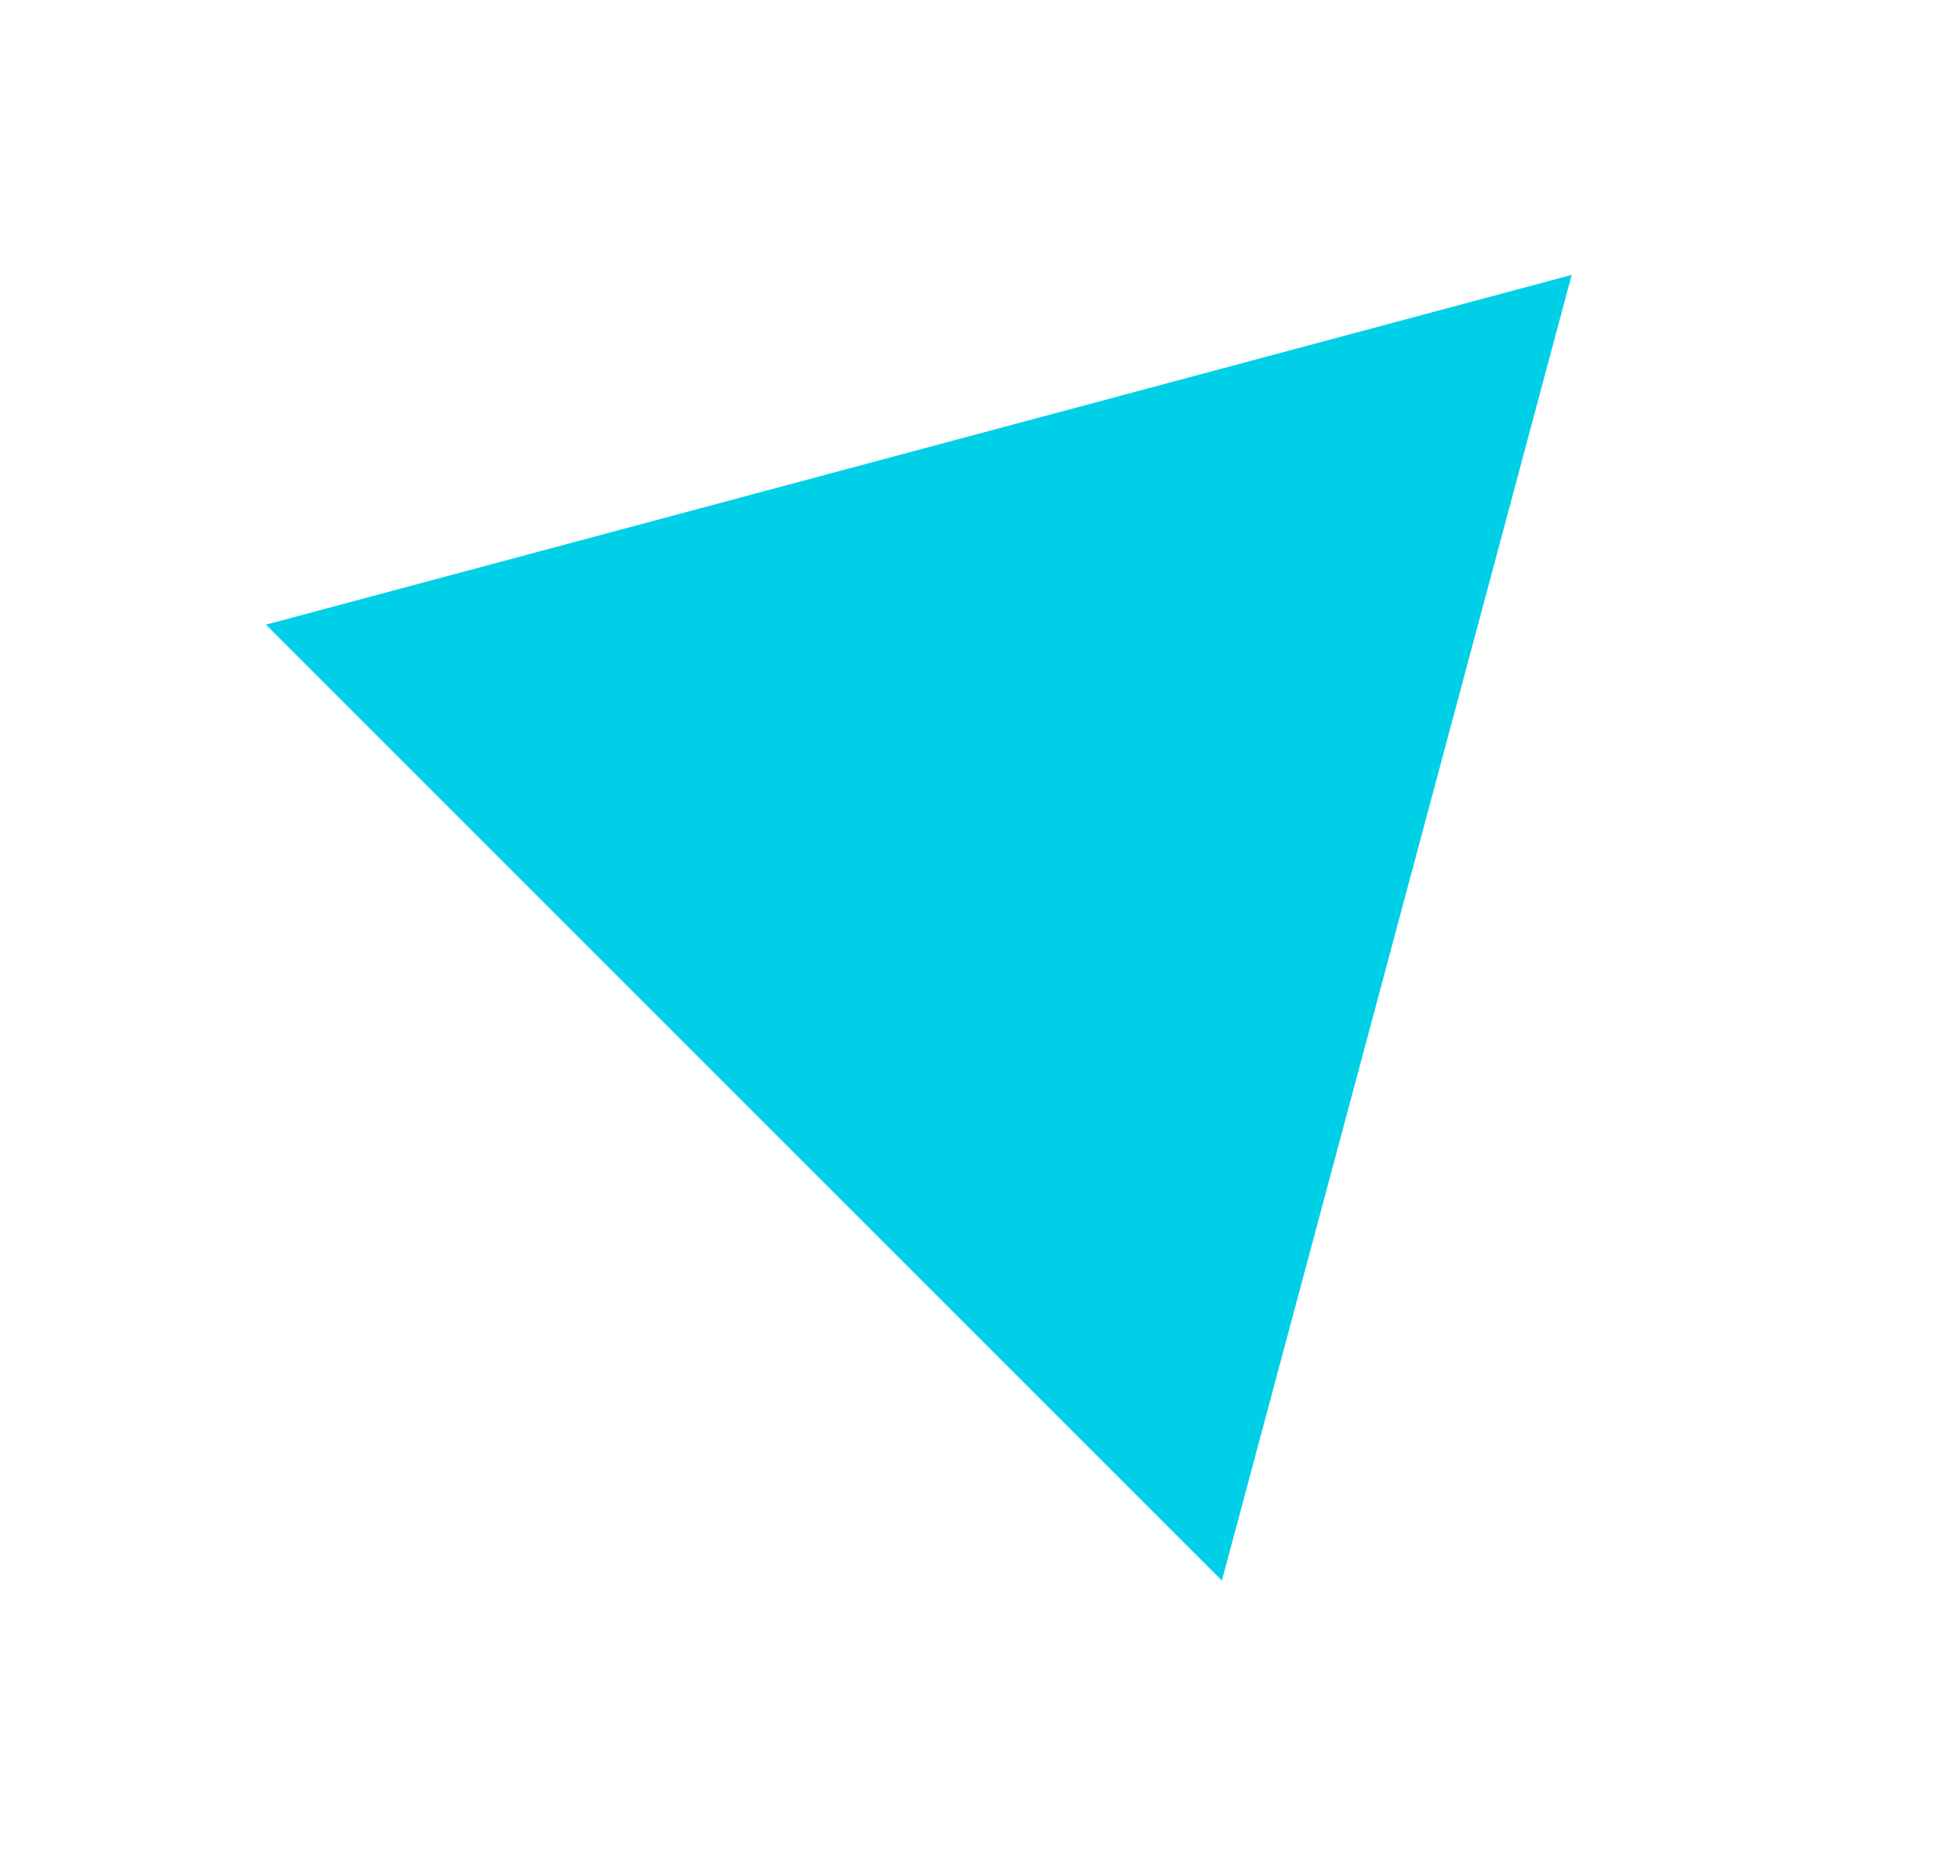 <svg xmlns="http://www.w3.org/2000/svg" xmlns:xlink="http://www.w3.org/1999/xlink" id="Layer_1" x="0px" y="0px" viewBox="0 0 28.52 27.3" style="enable-background:new 0 0 28.52 27.3;" xml:space="preserve">
<style type="text/css">
	.st0{clip-path:url(#SVGID_2_);}
	.st1{clip-path:url(#SVGID_4_);fill:#00D0E7;}
</style>
<g>
	<defs>
		<polygon id="SVGID_1_" points="3.87,9.09 22.87,4 17.78,23   "></polygon>
	</defs>
	<clipPath id="SVGID_2_">
		<use xlink:href="#SVGID_1_" style="overflow:visible;"></use>
	</clipPath>
	<g class="st0">
		<defs>
			<rect id="SVGID_3_" x="-1638.63" y="-1034.5" width="1920" height="3112"></rect>
		</defs>
		<clipPath id="SVGID_4_">
			<use xlink:href="#SVGID_3_" style="overflow:visible;"></use>
		</clipPath>
		<rect x="-1.13" y="-1" class="st1" width="29" height="29"></rect>
	</g>
</g>
</svg>